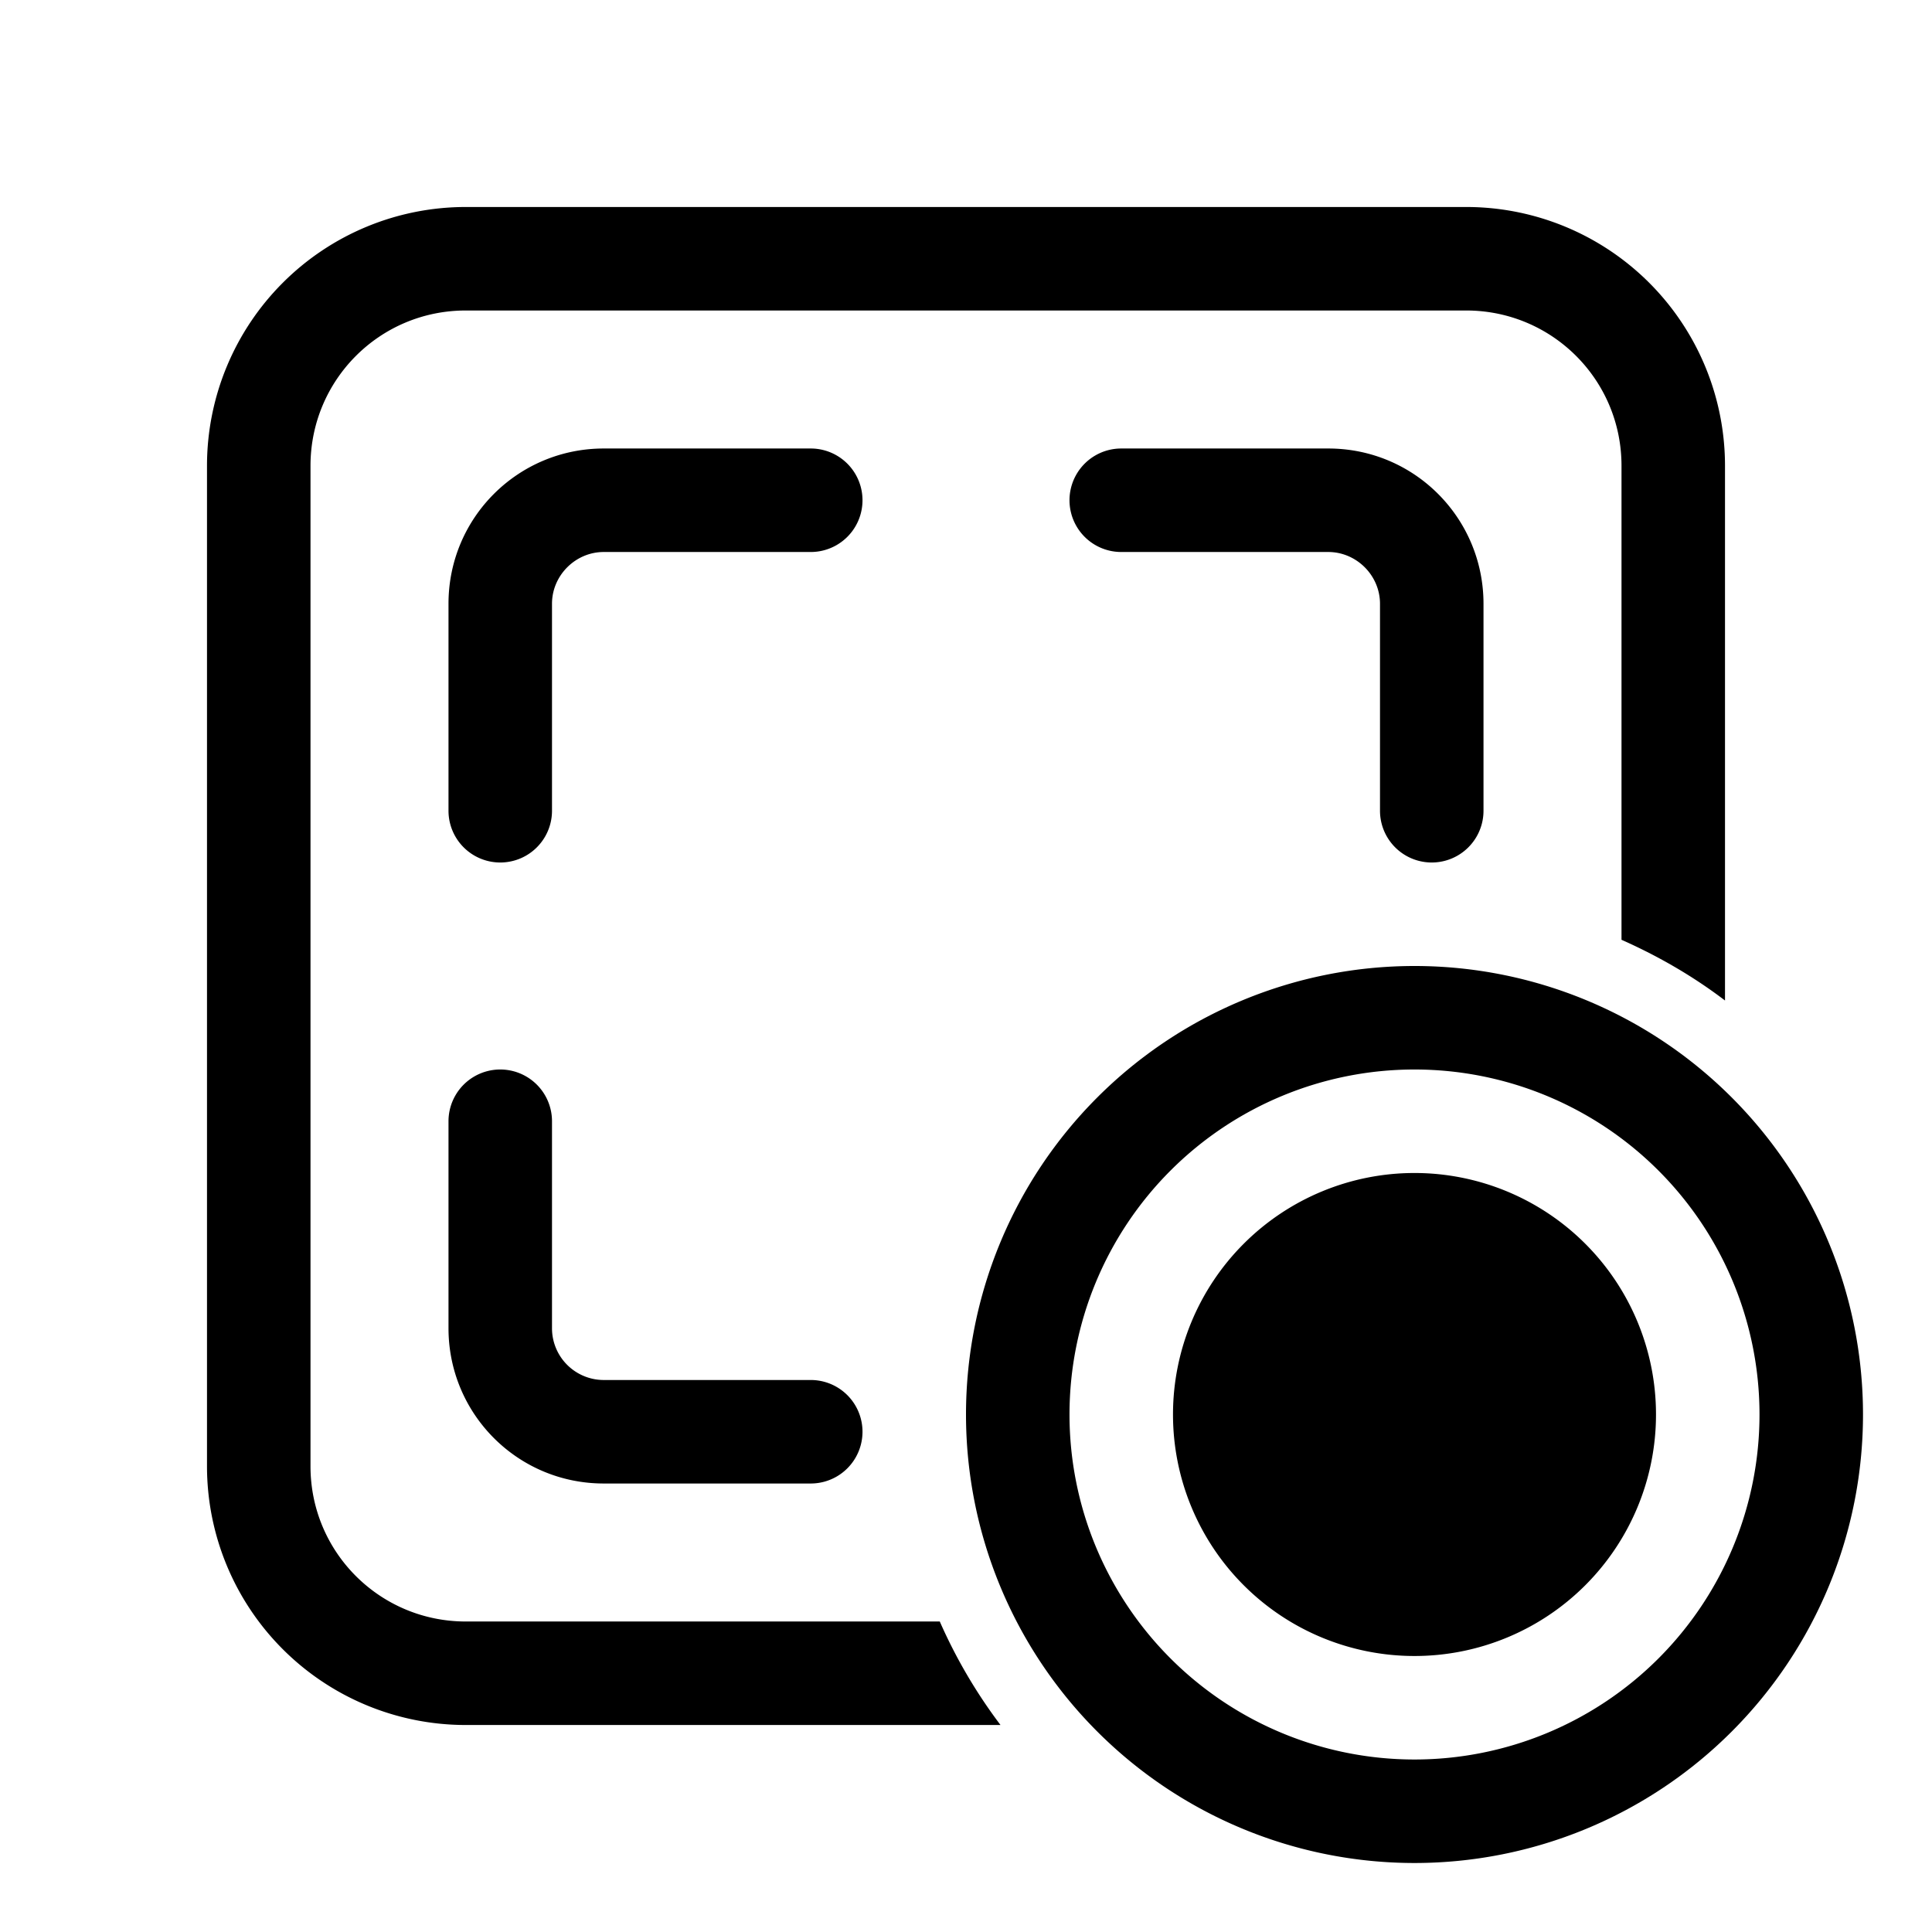 <svg width="28" height="28" viewBox="0 0 28 28" xmlns="http://www.w3.org/2000/svg"><path d="M6.75 3A3.75 3.75 0 0 0 3 6.75v14.5A3.75 3.75 0 0 0 6.75 25h7.75a7.49 7.49 0 0 1-.88-1.5H6.75c-1.24 0-2.25-1-2.25-2.25V6.75c0-1.24 1-2.25 2.25-2.25h14.5c1.24 0 2.25 1 2.25 2.25v6.87c.54.24 1.04.53 1.5.88V6.75A3.75 3.75 0 0 0 21.25 3H6.75Zm2 3.5c-1.24 0-2.25 1-2.25 2.25v3a.75.75 0 0 0 1.5 0v-3c0-.41.34-.75.75-.75h3a.75.75 0 0 0 0-1.5h-3Zm7.5 0a.75.75 0 0 0 0 1.5h3c.41 0 .75.34.75.75v3a.75.75 0 0 0 1.5 0v-3c0-1.24-1-2.25-2.25-2.25h-3ZM8 16.25a.75.75 0 0 0-1.5 0v3c0 1.24 1 2.25 2.25 2.25h3a.75.75 0 0 0 0-1.5h-3a.75.75 0 0 1-.75-.75v-3Zm12.5-.75a5 5 0 1 1 0 10 5 5 0 0 1 0-10Zm0 11.5a6.5 6.5 0 1 0 0-13 6.5 6.5 0 0 0 0 13Zm3.5-6.5a3.5 3.5 0 1 1-7 0 3.5 3.5 0 0 1 7 0Z"/></svg>